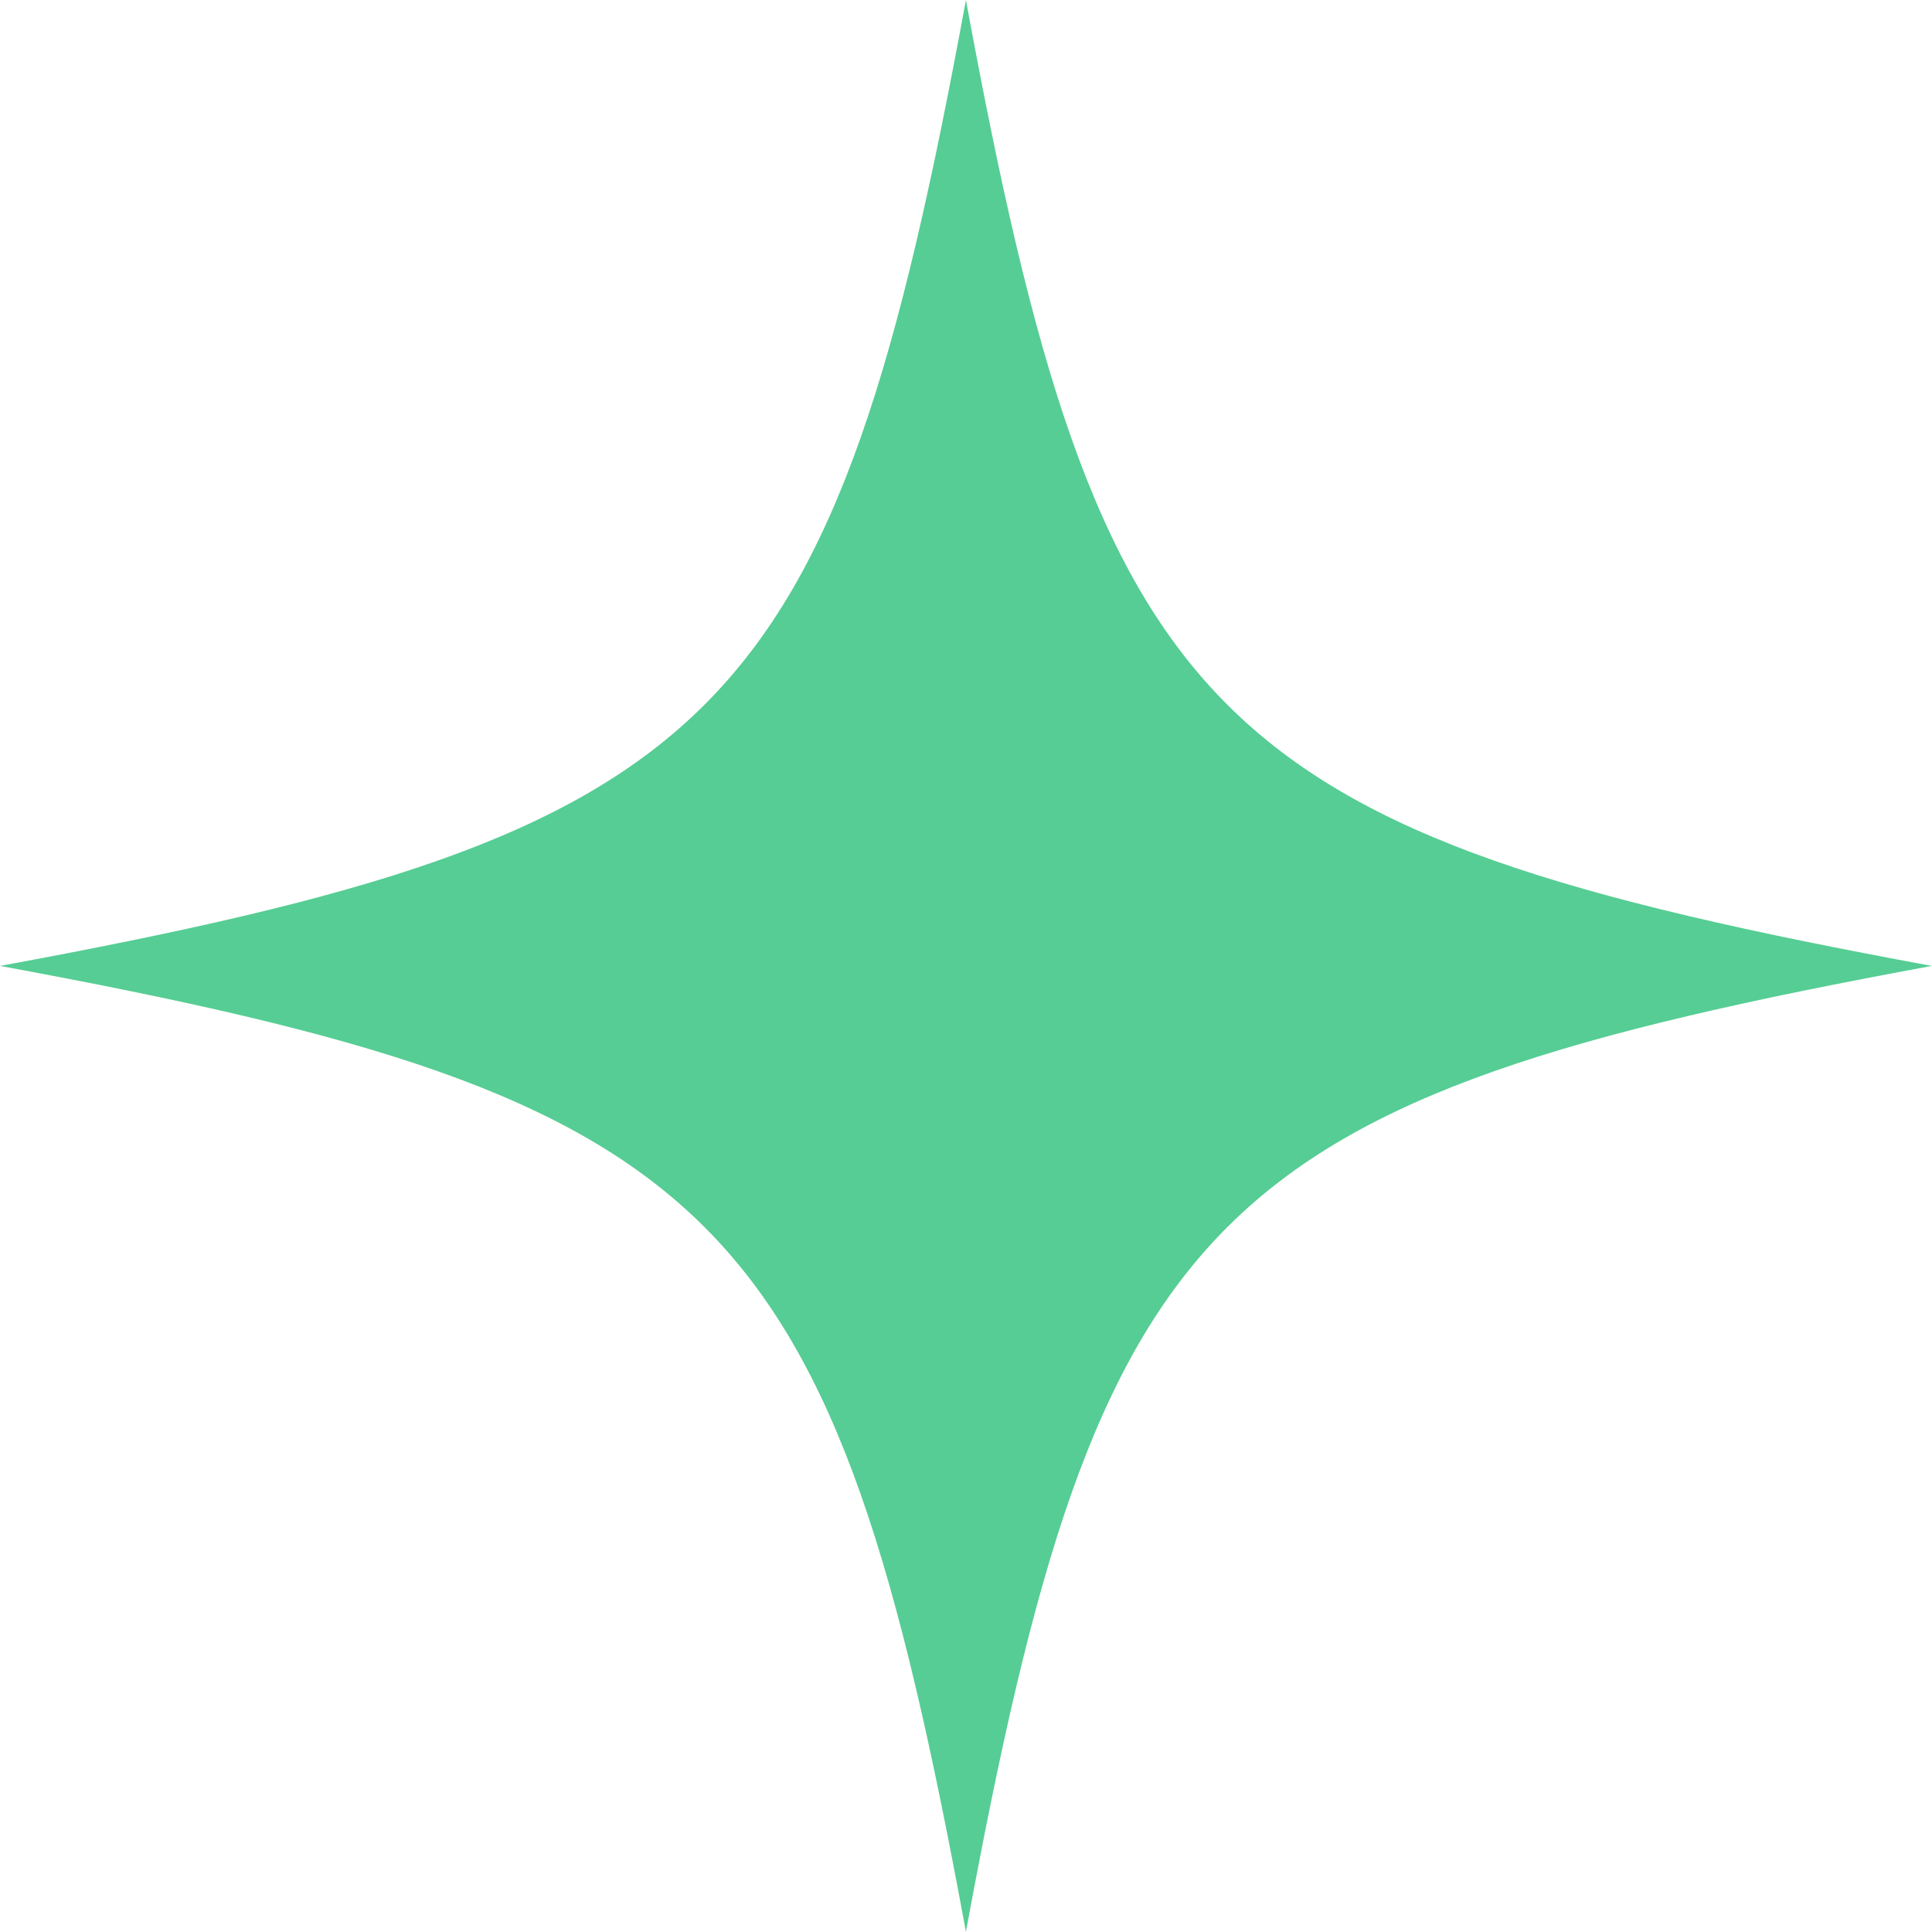 <svg xmlns="http://www.w3.org/2000/svg" xmlns:xlink="http://www.w3.org/1999/xlink" width="1000" viewBox="0 0 750 750" height="1000" preserveAspectRatio="xMidYMid meet"><rect x="-75" width="900" fill="#ffffff" y="-75" height="900" fill-opacity="1"></rect><rect x="-75" width="900" fill="#ffffff" y="-75" height="900" fill-opacity="1"></rect><path fill="#56cd94" d="M 749.941 374.969 C 468.711 426.742 426.742 468.711 374.973 749.938 C 323.199 468.711 281.227 426.742 0 374.969 C 281.227 323.199 323.199 281.227 374.969 0 C 426.742 281.227 468.711 323.199 749.941 374.969 Z M 749.941 374.969 " fill-opacity="1" fill-rule="nonzero"></path></svg>